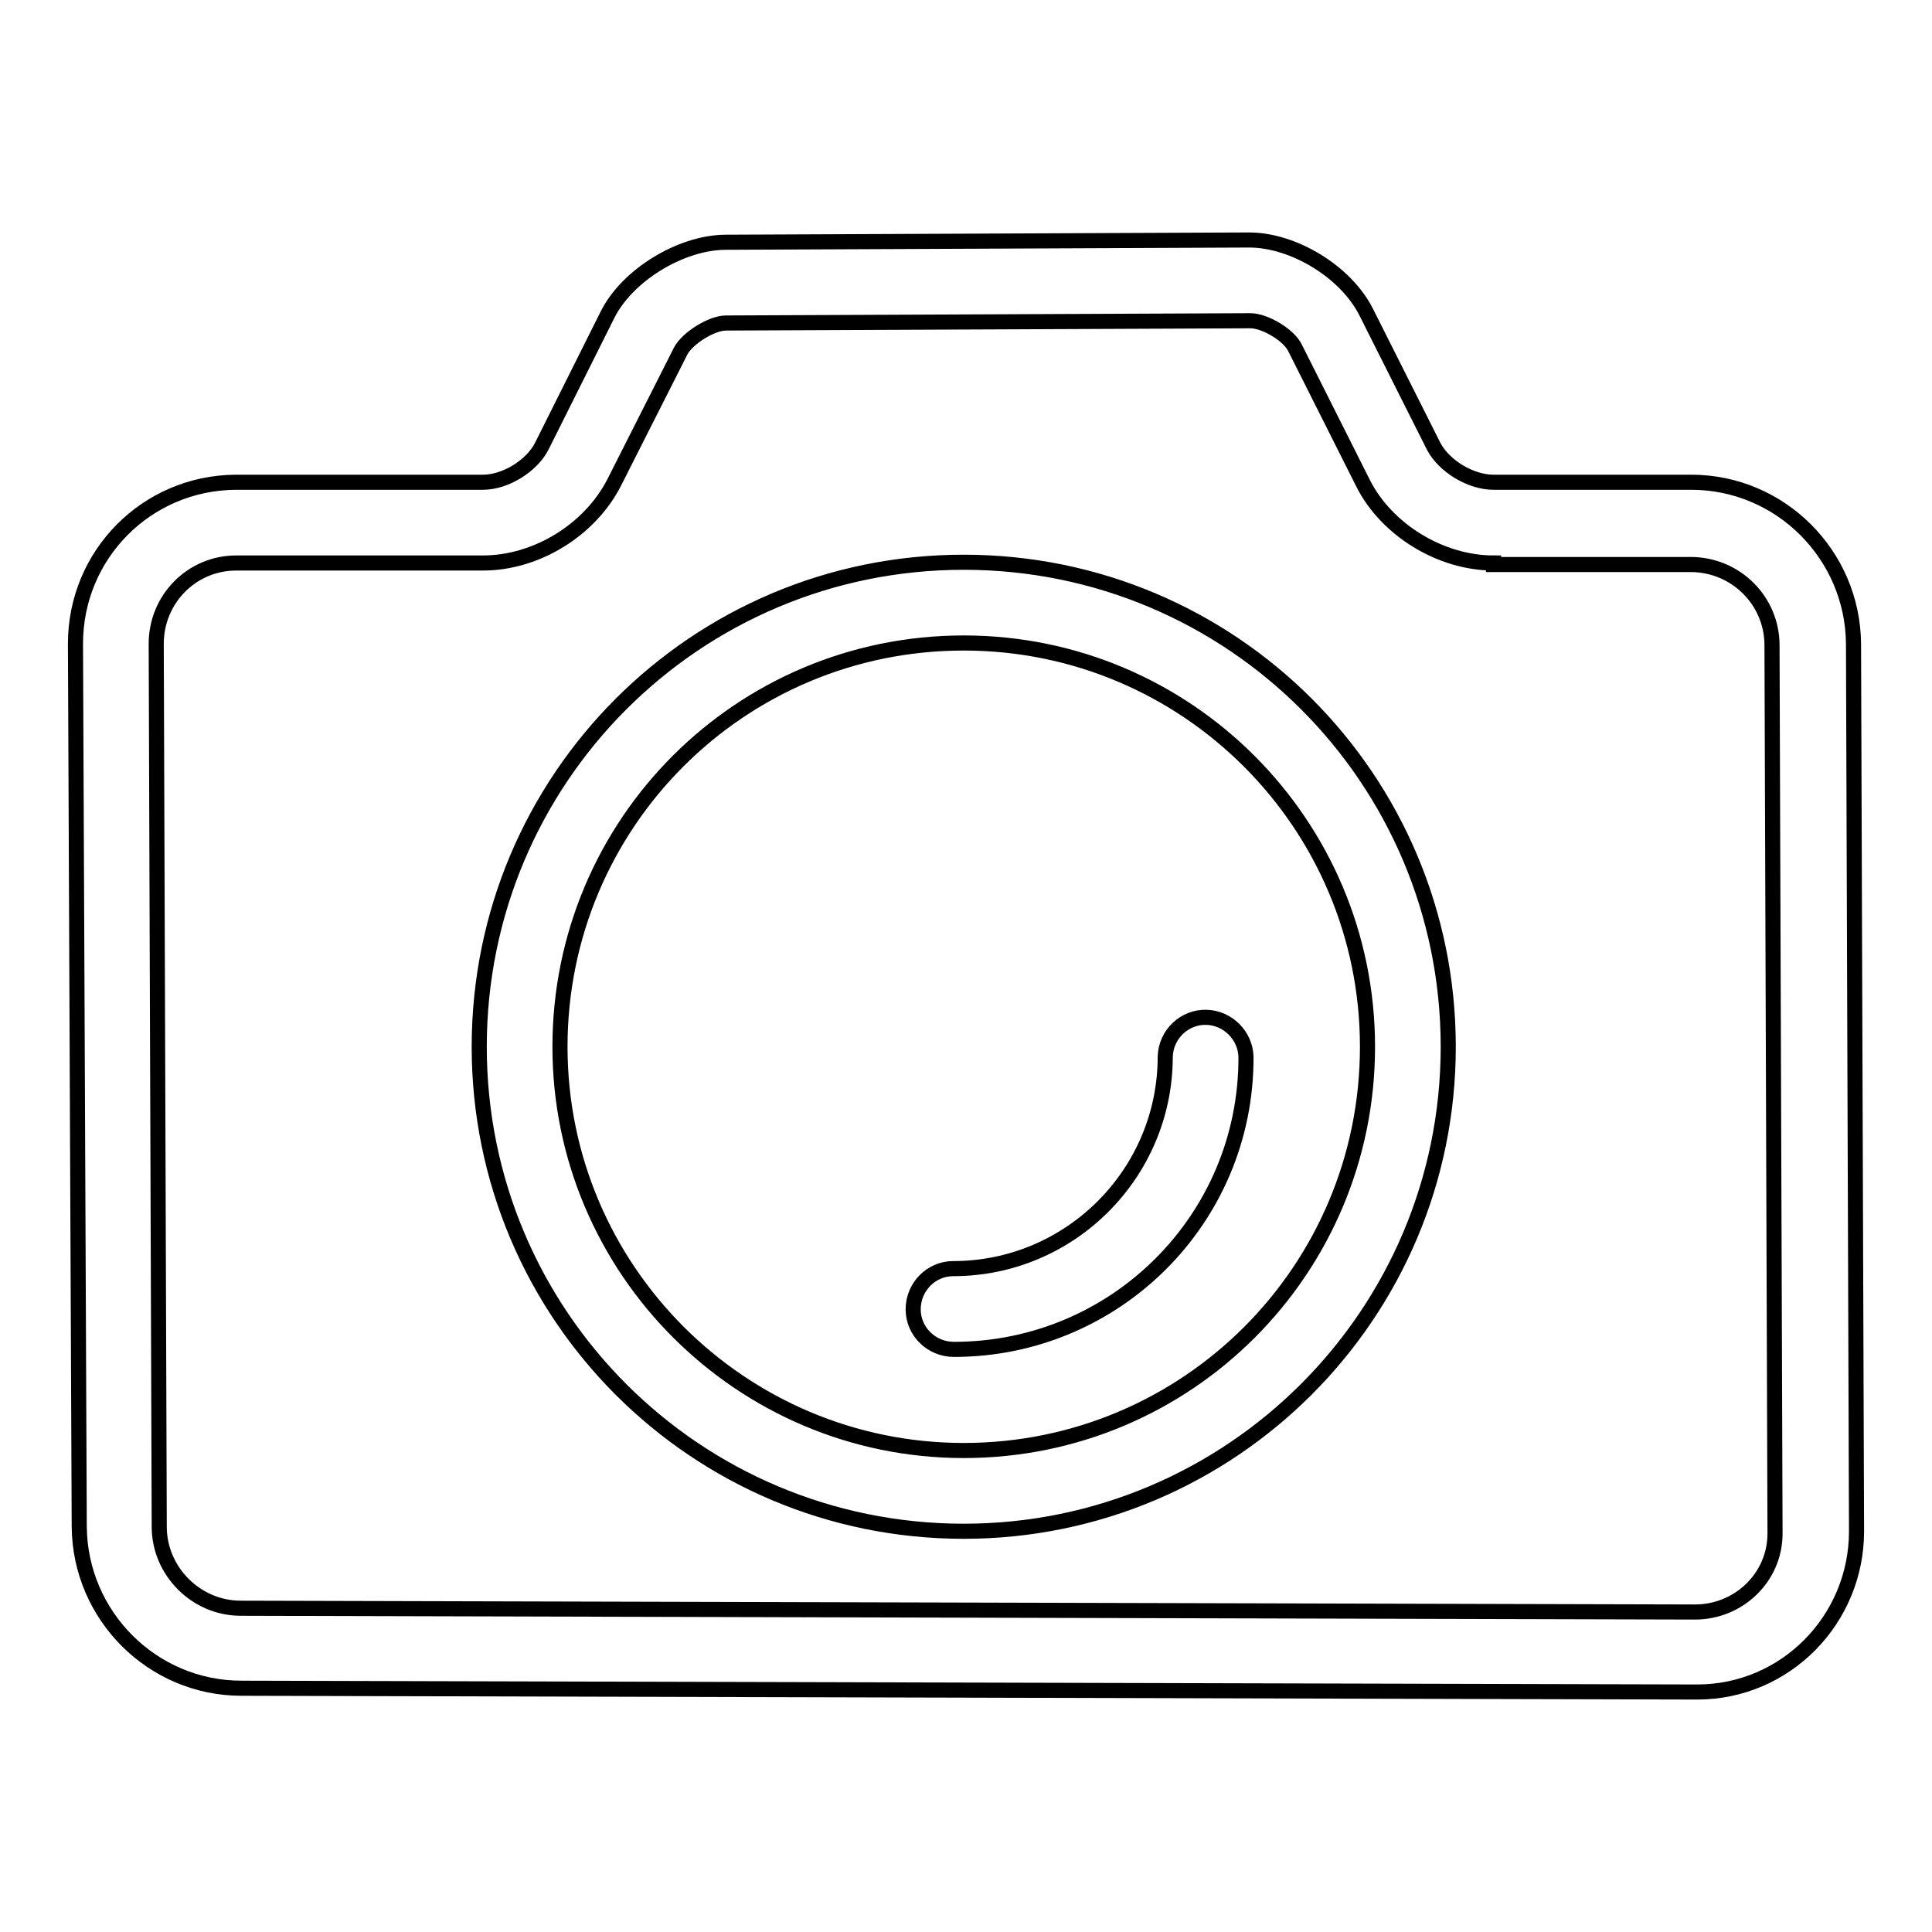 <?xml version="1.0" encoding="utf-8"?>
<!-- Svg Vector Icons : http://www.onlinewebfonts.com/icon -->
<!DOCTYPE svg PUBLIC "-//W3C//DTD SVG 1.1//EN" "http://www.w3.org/Graphics/SVG/1.1/DTD/svg11.dtd">
<svg version="1.1" xmlns="http://www.w3.org/2000/svg" xmlns:xlink="http://www.w3.org/1999/xlink" x="0px" y="0px" viewBox="0 0 256 256" enable-background="new 0 0 256 256" xml:space="preserve">
<g> <path stroke-width="2" fill-opacity="0" stroke="#000000"  d="M127.7,85.2c-29.6,0-53.5,23.9-53.5,53.5c0,29.5,24,53.5,53.5,53.5c29.6,0,53.5-23.9,53.5-53.5 C181.2,109.2,157.3,85.2,127.7,85.2z M127.7,74.5c35.5,0,64.2,28.7,64.2,64.2c0,35.5-28.8,64.2-64.2,64.2 c-35.5,0-64.2-28.7-64.2-64.2C63.5,103.2,92.2,74.5,127.7,74.5L127.7,74.5z M197.9,63.9h26.2c11.8,0,21.4,9.6,21.5,21.4l0.4,117.6 c0,11.7-9.4,21.3-21.1,21.3h-0.2l-192.7-0.5c-11.8,0-21.4-9.6-21.5-21.4L10,85.3c0-11.8,9.4-21.3,21.2-21.4h0h32.8 c3,0,6.5-2.2,7.8-4.8l8.7-17.4c2.6-5.2,9.6-9.5,15.5-9.6l69.5-0.3c5.9,0,12.8,4.2,15.5,9.5l9,17.9 C191.4,61.8,194.9,63.9,197.9,63.9L197.9,63.9z M197.9,74.6c-7,0-14.2-4.4-17.3-10.6l-9-17.9c-0.8-1.7-4-3.6-5.9-3.6l-69.5,0.3 c-1.9,0-5.1,2-6,3.7l-8.8,17.4c-3.2,6.3-10.3,10.7-17.4,10.7H31.3c-5.9,0-10.6,4.8-10.6,10.7l0.4,117c0,5.9,4.9,10.8,10.8,10.8 l192.7,0.5c5.8,0,10.6-4.6,10.6-10.4v-0.1l-0.4-117.6c0-5.9-4.8-10.7-10.8-10.7H197.9L197.9,74.6z M126.4,178.8 c-3,0-5.4-2.4-5.4-5.3c0-3,2.4-5.4,5.3-5.4c0,0,0,0,0,0c15.5,0,28.1-12.6,28.1-28.1c0,0,0,0,0,0c0.1-3,2.6-5.3,5.5-5.2 c2.8,0.1,5.1,2.4,5.2,5.2C165.2,161.5,147.8,178.8,126.4,178.8L126.4,178.8z"/></g>
</svg>